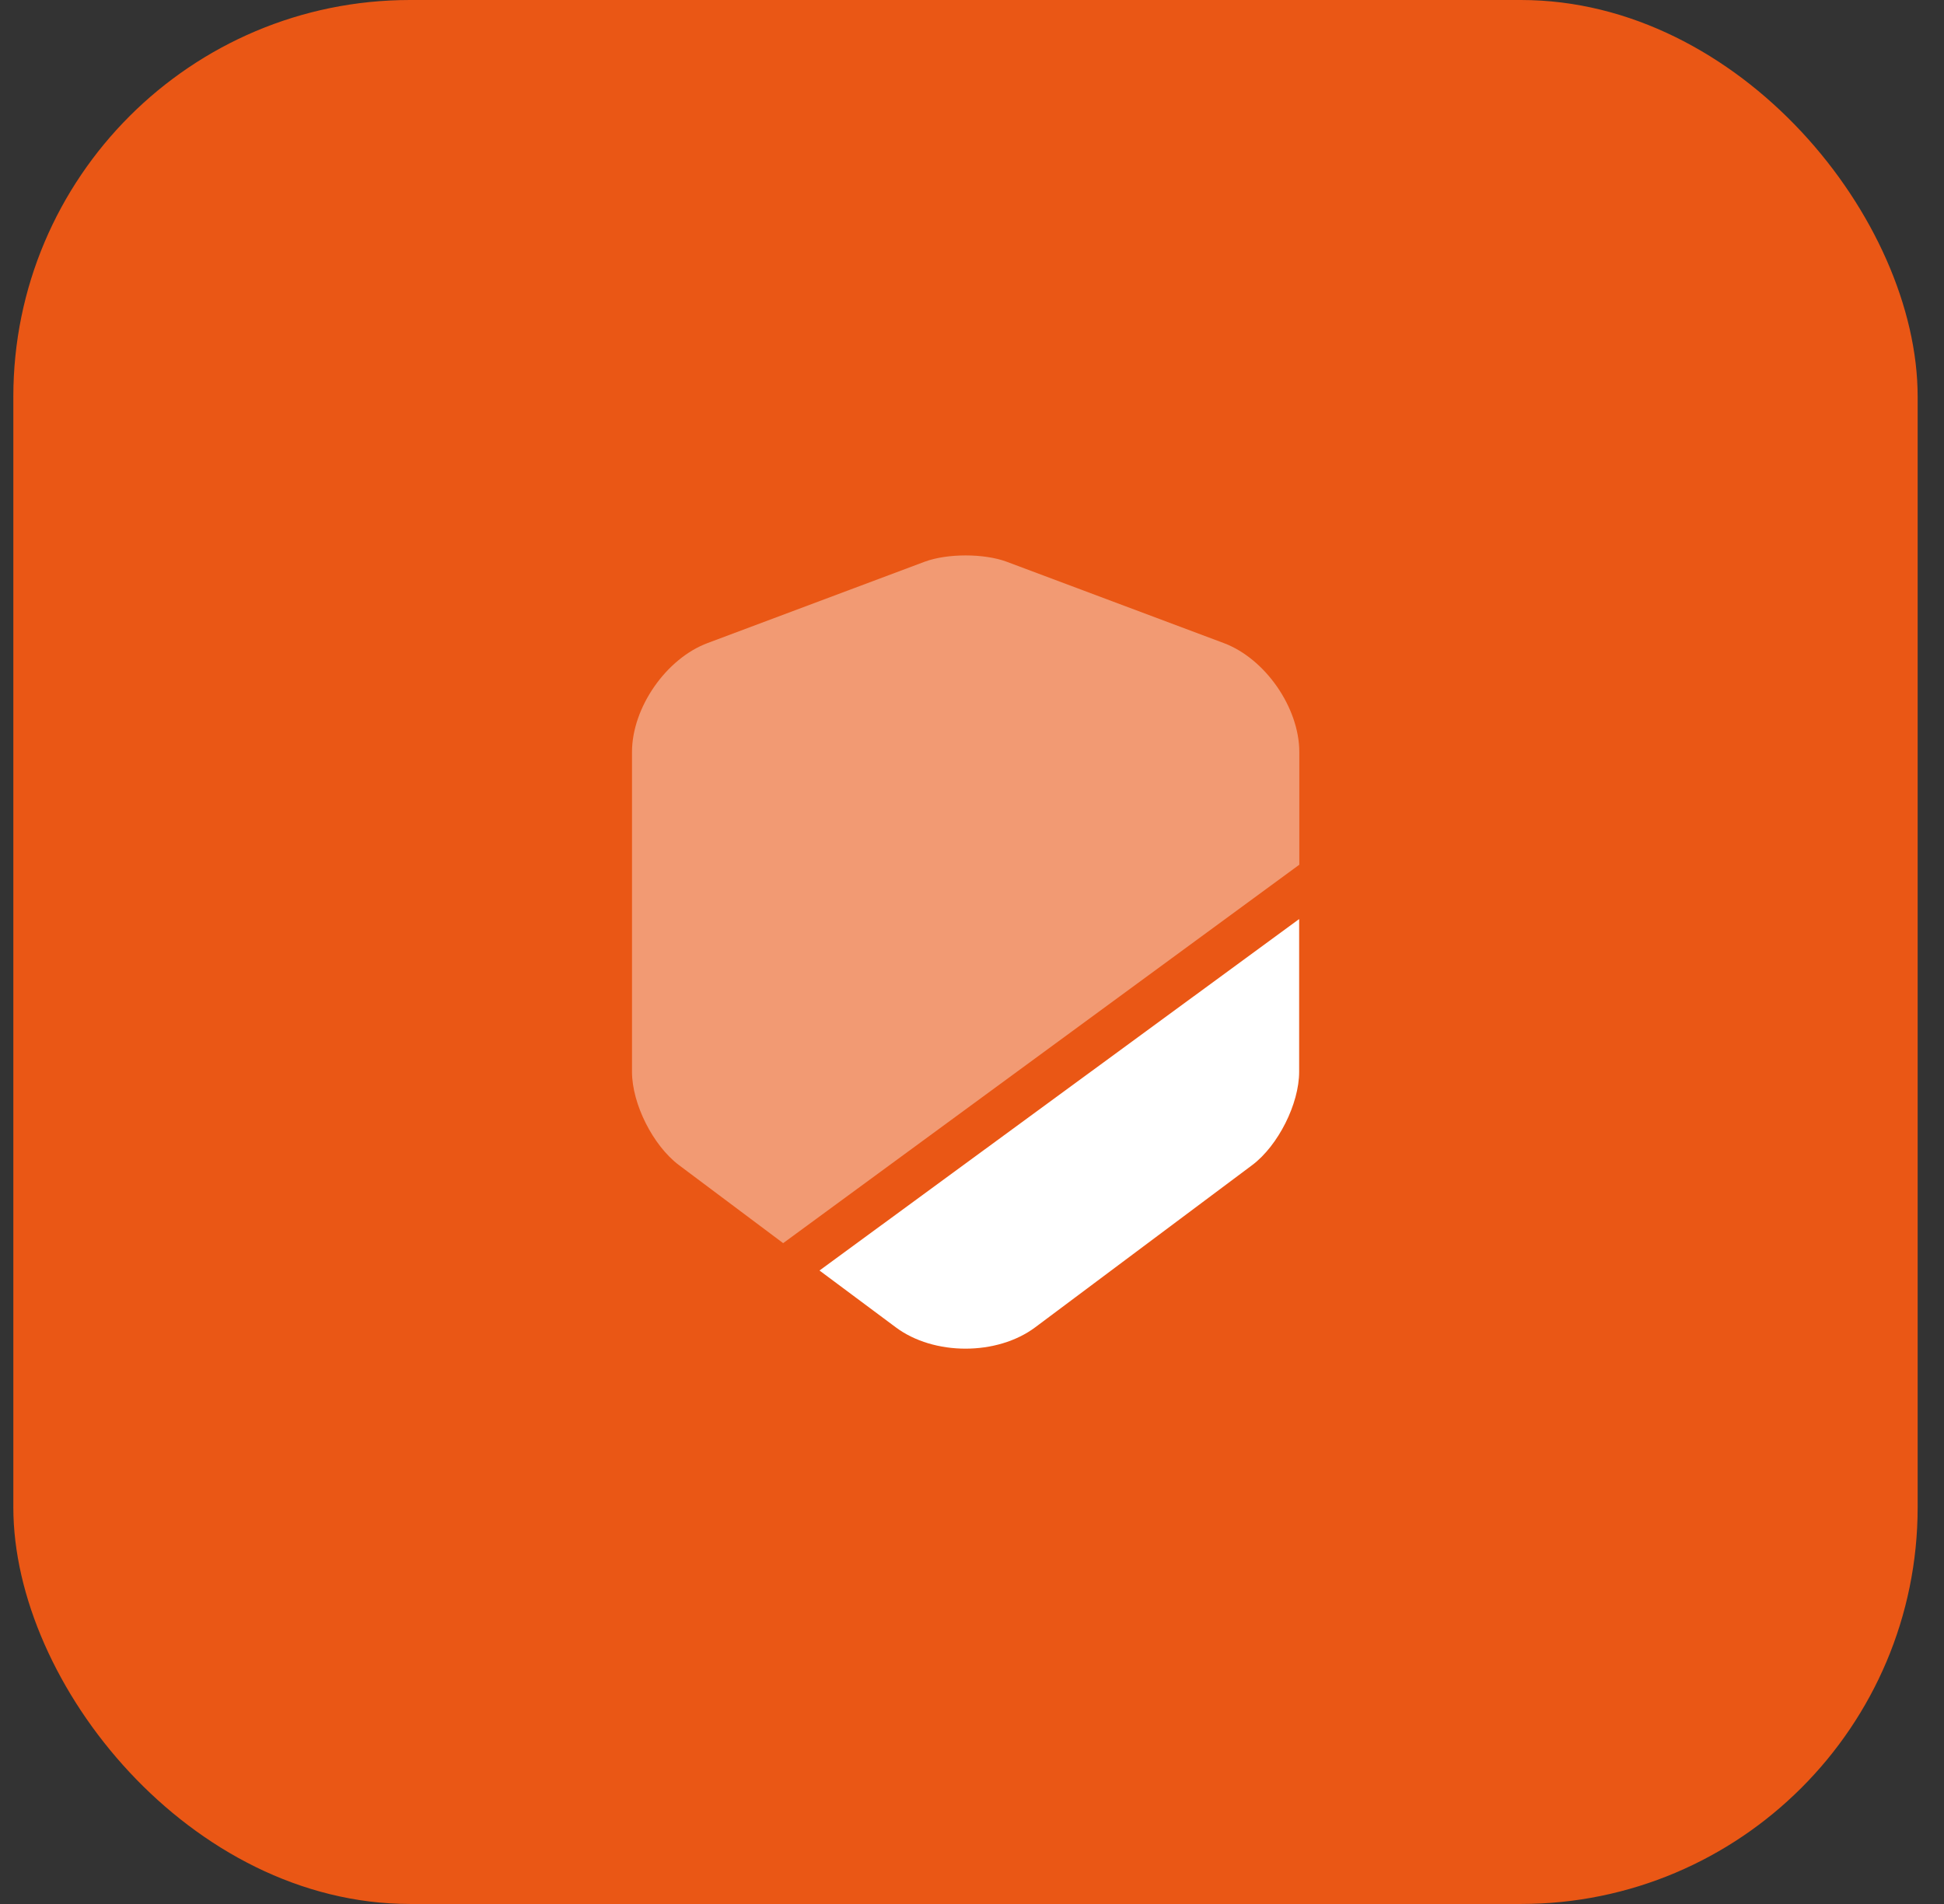 <svg width="49" height="48" viewBox="0 0 49 48" fill="none" xmlns="http://www.w3.org/2000/svg">
<rect x="0" y="0" width="49" height="48" fill="#333333" stroke="none"/>
<rect x="0.336" width="48" height="48" rx="10" fill="#EA5715"/>
<path opacity="0.4" d="M32.75 18.96V21.8L19.74 31.34L17.11 29.37C16.46 28.88 15.93 27.83 15.93 27.02V18.96C15.93 17.84 16.79 16.6 17.84 16.21L23.31 14.16C23.88 13.95 24.8 13.95 25.37 14.16L30.84 16.21C31.89 16.6 32.75 17.84 32.75 18.96Z" fill="white"/>
<path d="M32.746 23.17V27.02C32.746 27.83 32.216 28.88 31.566 29.37L26.096 33.46C25.616 33.82 24.976 34 24.336 34C23.696 34 23.056 33.82 22.576 33.46L20.656 32.03L32.746 23.17Z" fill="white"/>
</svg>

